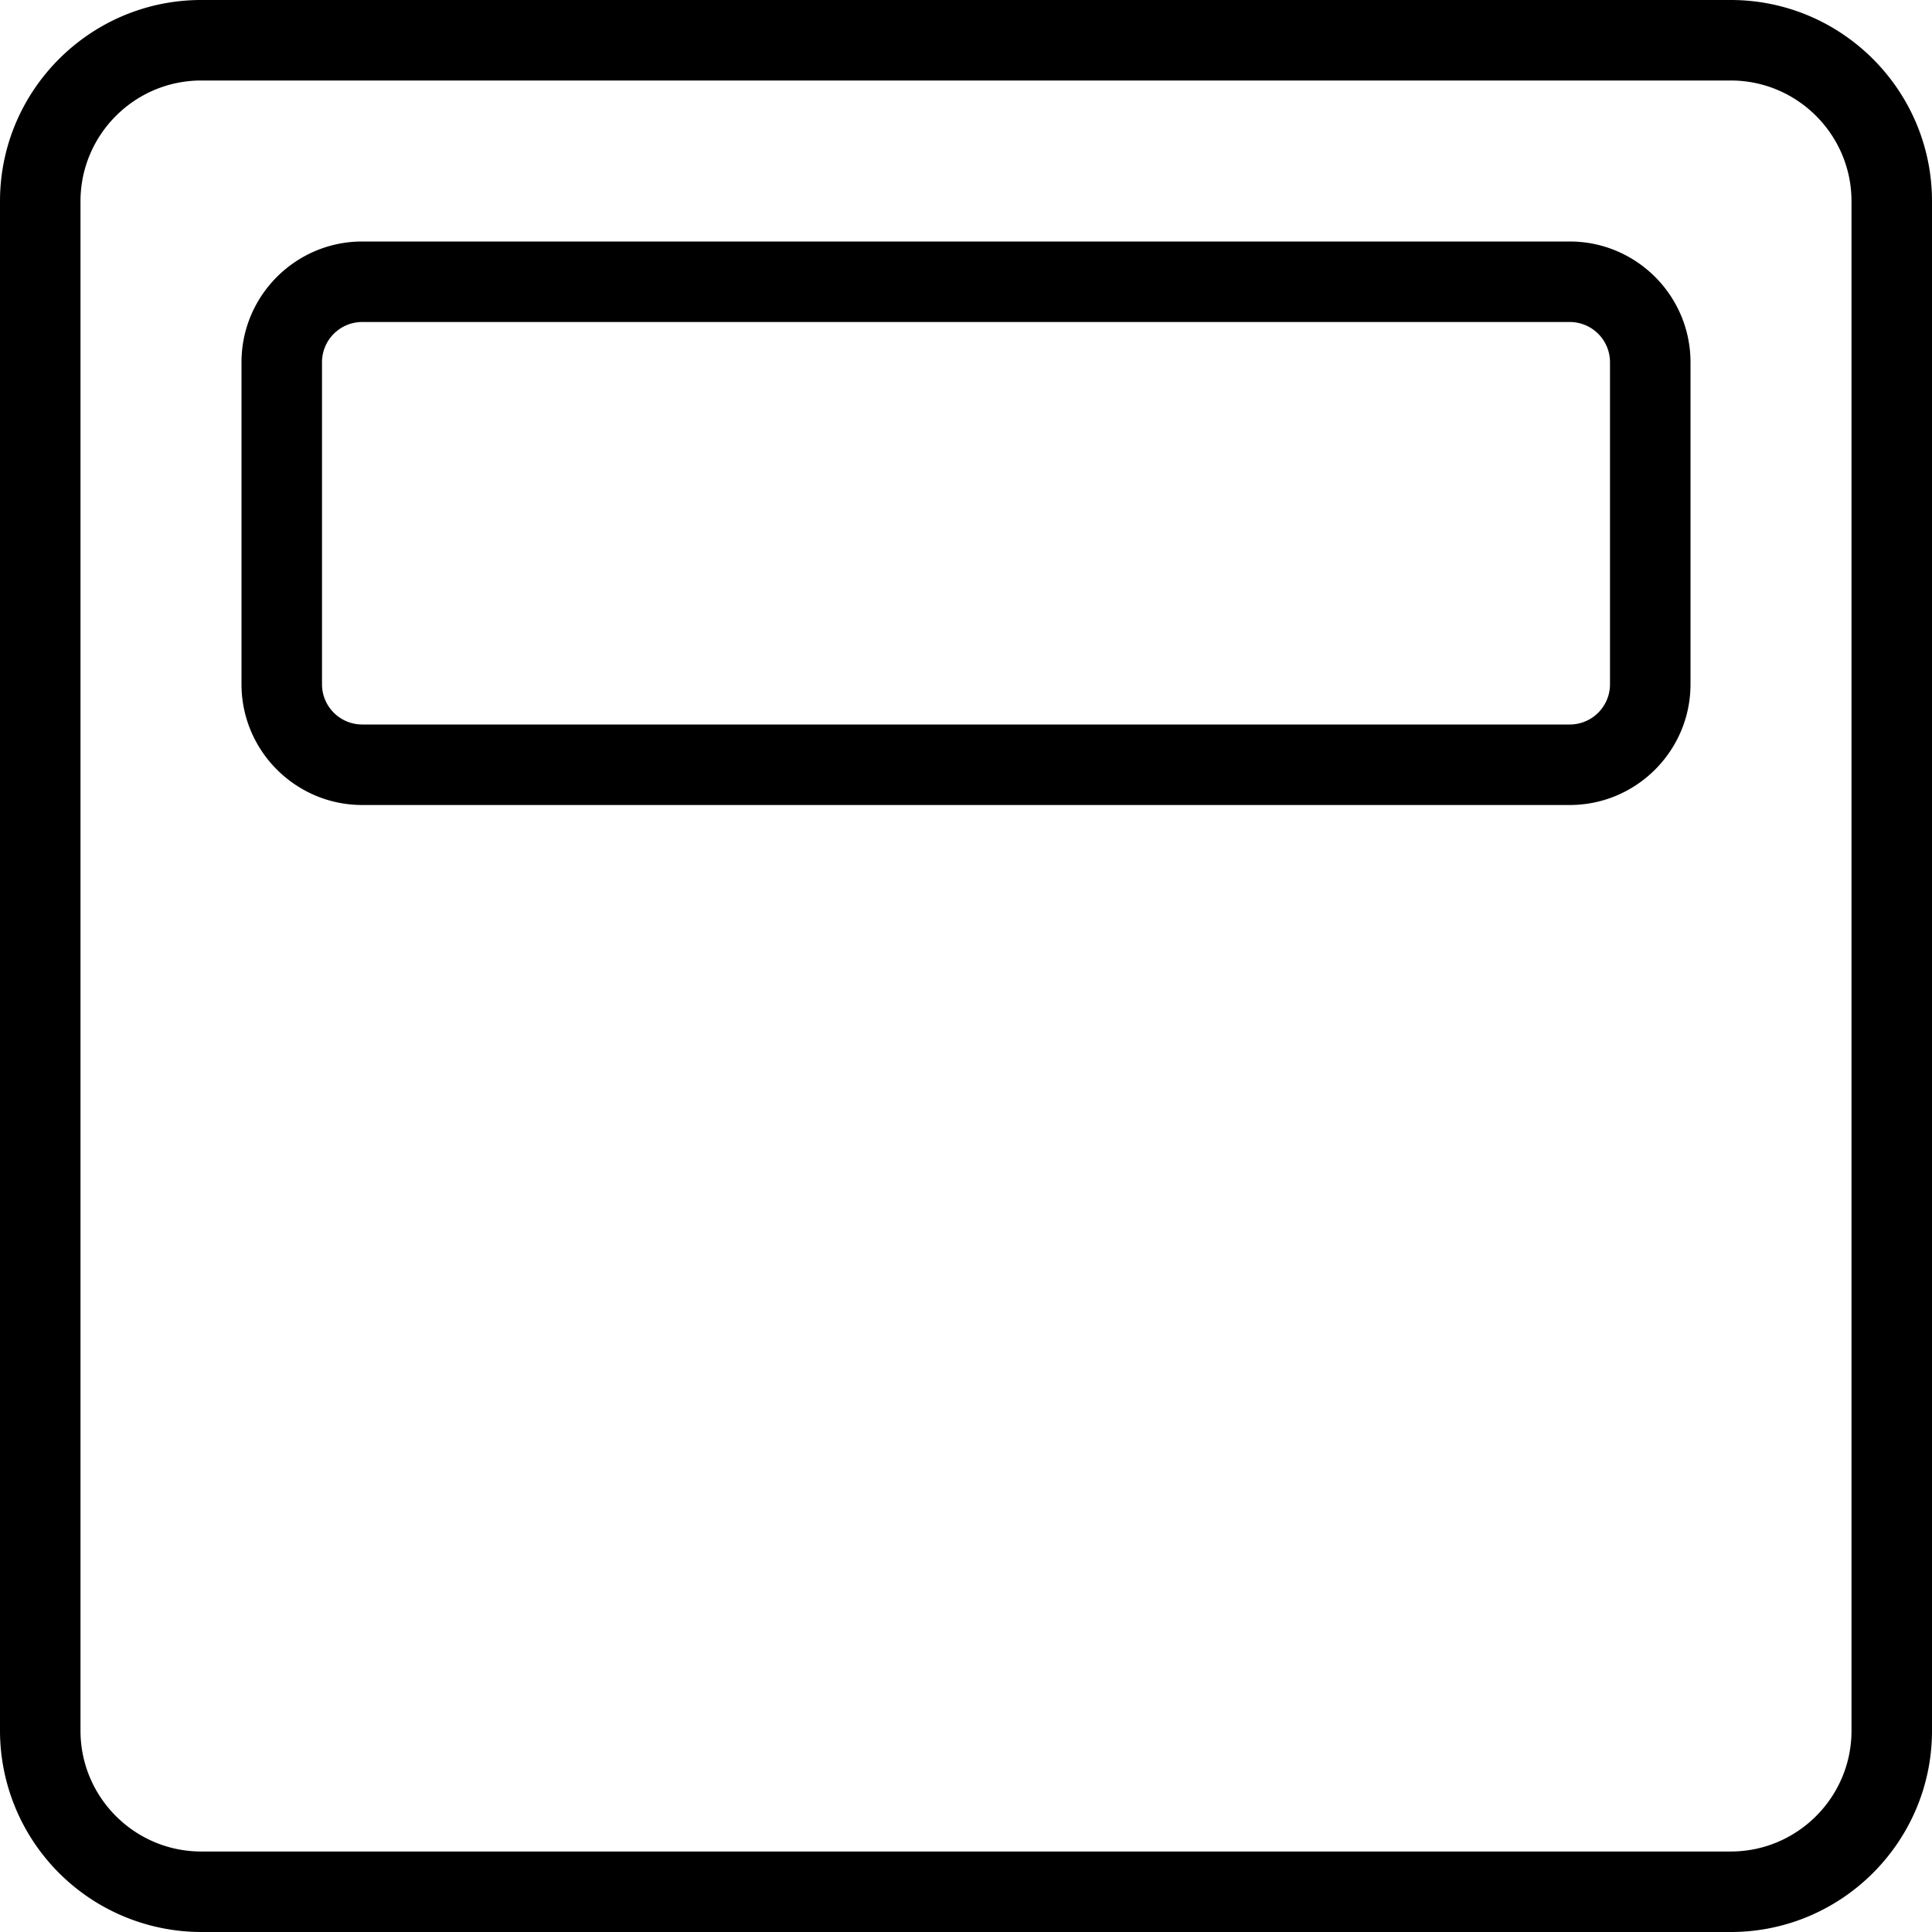 <svg xmlns="http://www.w3.org/2000/svg" version="1.1" xmlns:xlink="http://www.w3.org/1999/xlink" width="512" height="512" x="0" y="0" viewBox="0 0 24 24" style="enable-background:new 0 0 512 512" xml:space="preserve" class=""><g><path d="M21.5 24h-19A2.503 2.503 0 0 1 0 21.5v-19C0 1.121 1.122 0 2.5 0h19C22.878 0 24 1.121 24 2.5v19c0 1.379-1.122 2.5-2.5 2.5zM2.5 1C1.673 1 1 1.673 1 2.5v19c0 .827.673 1.5 1.5 1.5h19c.827 0 1.5-.673 1.5-1.5v-19c0-.827-.673-1.5-1.5-1.5z" fill="#000000" opacity="1" data-original="#000000" class=""></path><path d="M19.5 10h-15C3.673 10 3 9.327 3 8.5v-4C3 3.673 3.673 3 4.5 3h15c.827 0 1.5.673 1.5 1.5v4c0 .827-.673 1.5-1.5 1.5zm-15-6a.5.5 0 0 0-.5.5v4a.5.5 0 0 0 .5.5h15a.5.5 0 0 0 .5-.5v-4a.5.5 0 0 0-.5-.5z" fill="#000000" opacity="1" data-original="#000000" class=""></path></g></svg>